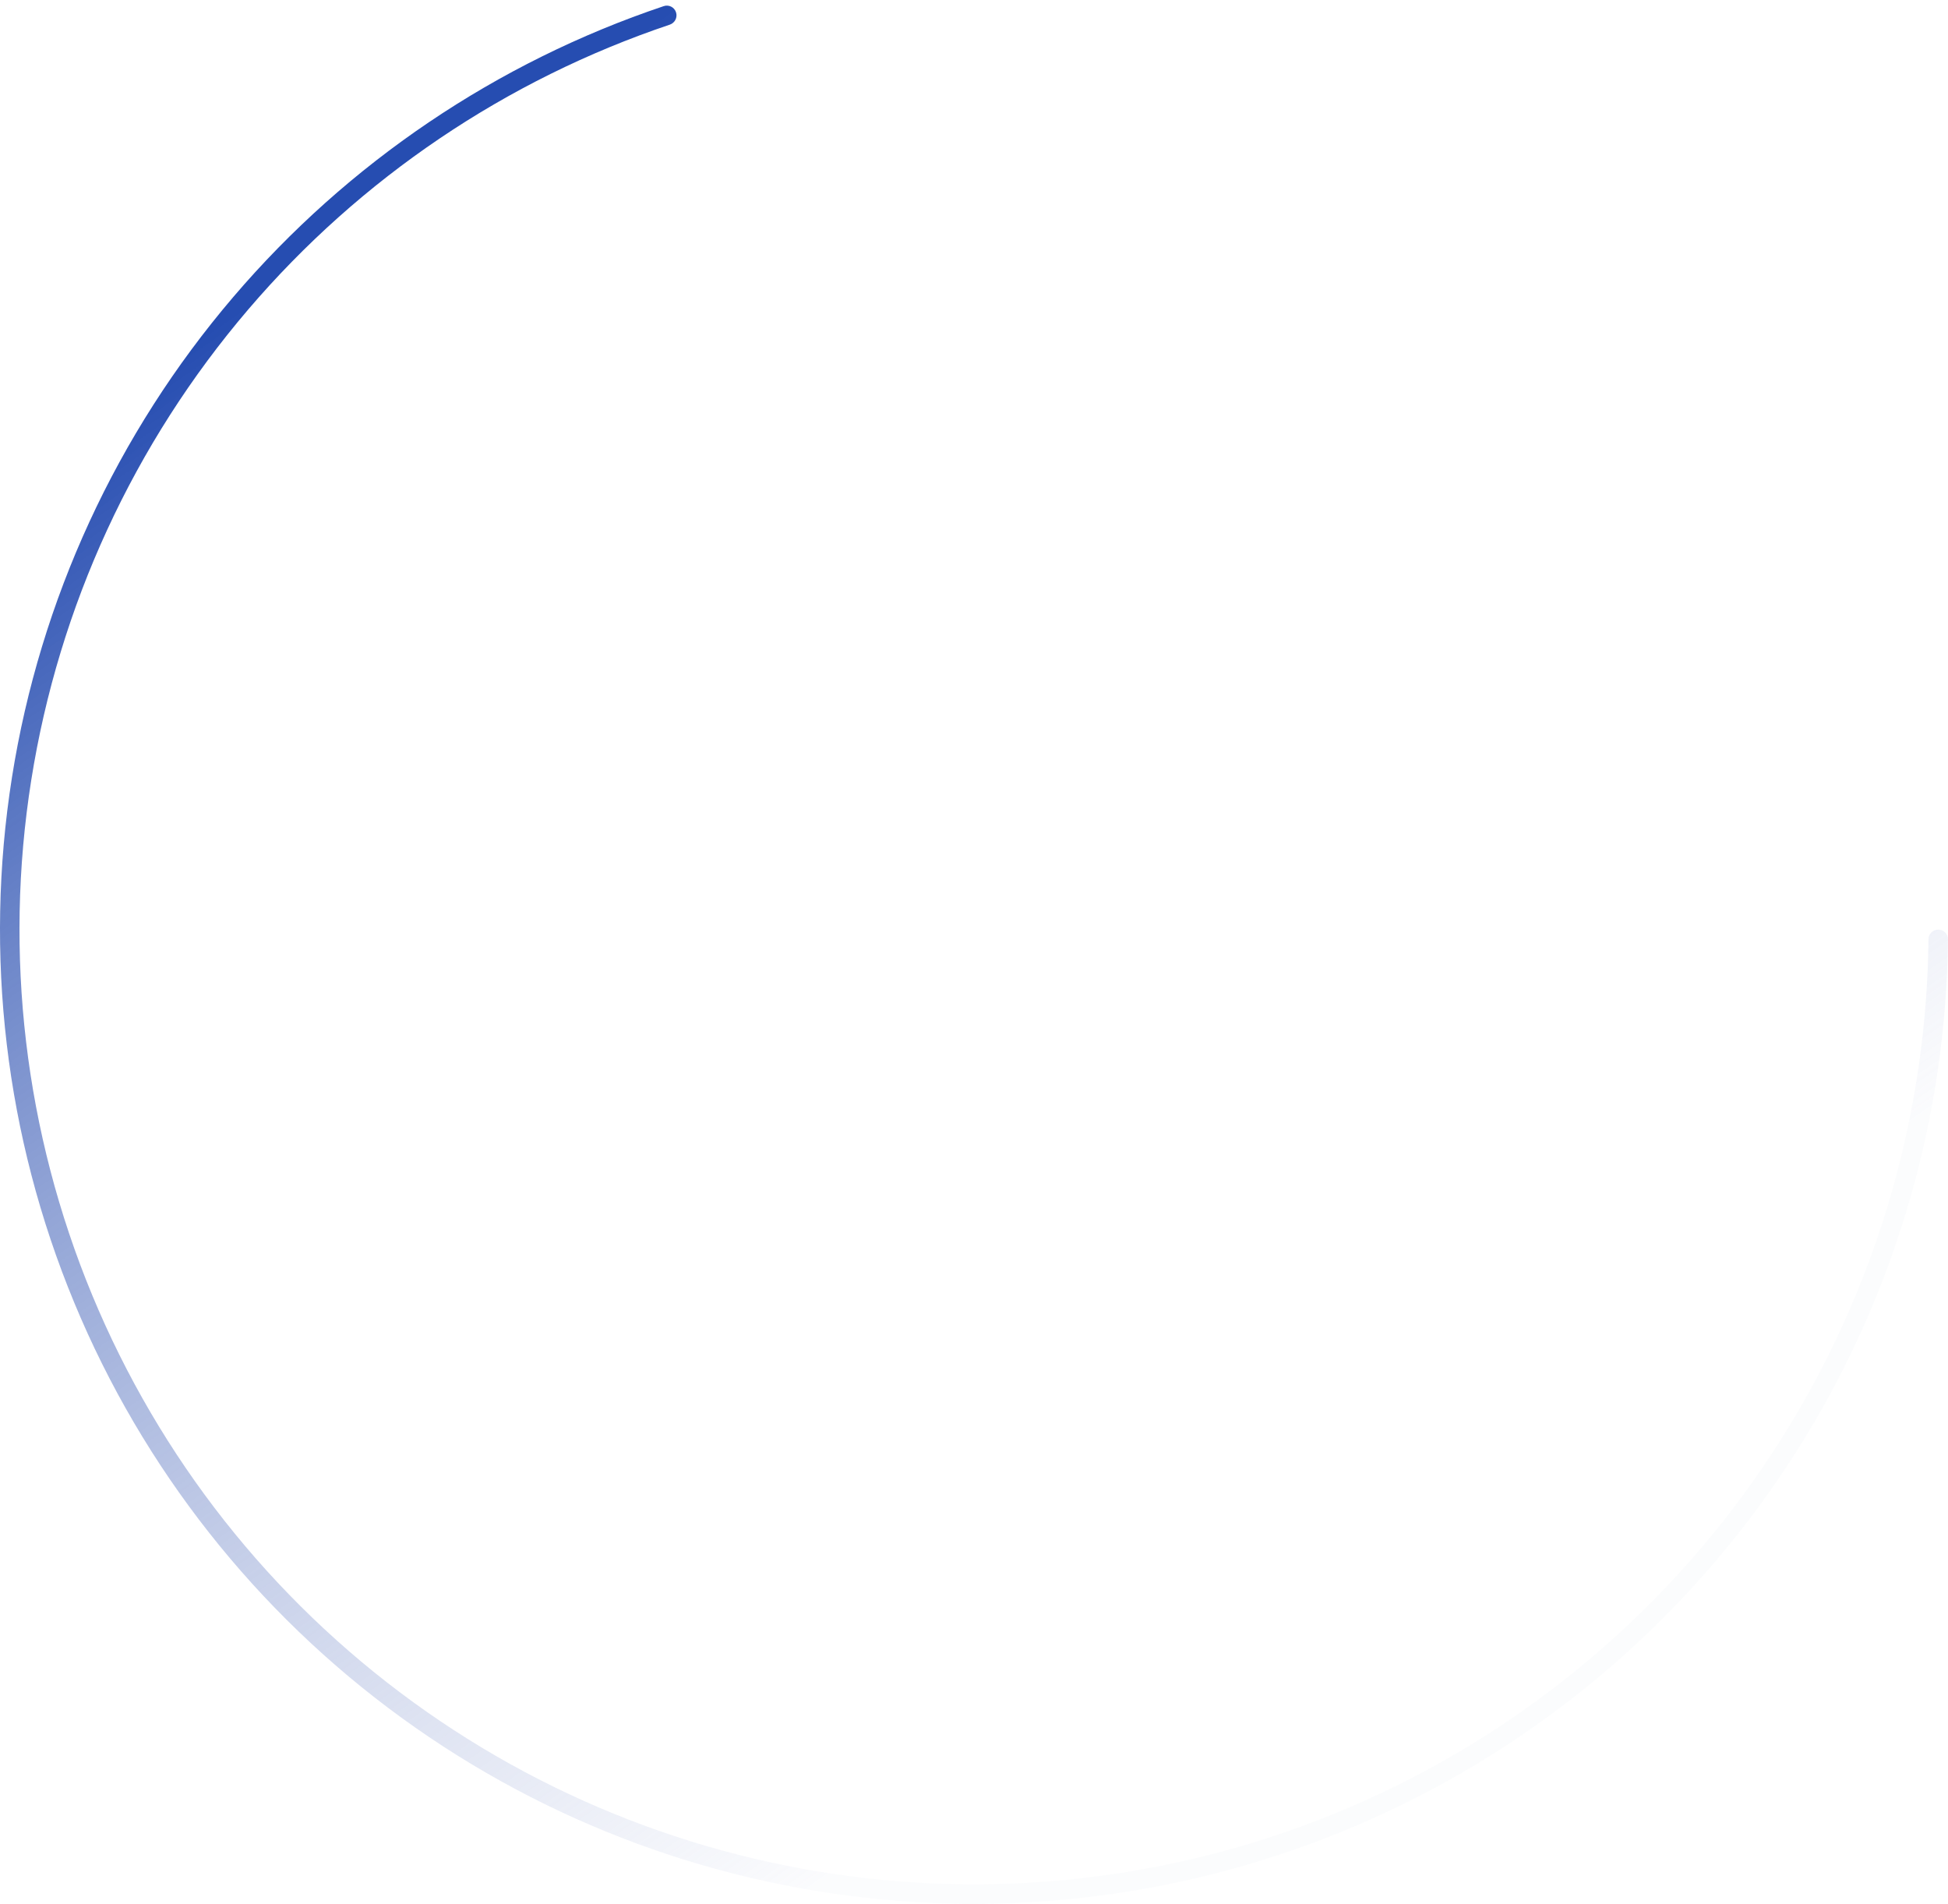 <svg width="262" height="256" viewBox="0 0 262 256" fill="none" xmlns="http://www.w3.org/2000/svg">
<path d="M260.69 125C261.413 125 262.001 125.587 261.993 126.31C261.756 150.015 255.091 173.221 242.696 193.447C230.073 214.047 211.999 230.754 190.473 241.722C168.947 252.69 144.807 257.492 120.722 255.596C96.637 253.701 73.545 245.182 54 230.981C34.455 216.781 19.217 197.452 9.972 175.132C0.726 152.811 -2.167 128.369 1.613 104.507C5.392 80.645 15.697 58.293 31.387 39.922C46.793 21.884 66.803 8.373 89.275 0.823C89.96 0.592 90.7 0.969 90.924 1.657C91.147 2.346 90.77 3.084 90.084 3.315C68.072 10.716 48.472 23.953 33.379 41.624C18.003 59.627 7.904 81.532 4.201 104.917C0.497 128.302 3.332 152.255 12.392 174.129C21.453 196.003 36.386 214.945 55.54 228.862C74.695 242.778 97.324 251.127 120.927 252.984C144.531 254.842 168.188 250.136 189.283 239.387C210.379 228.639 228.091 212.266 240.462 192.078C252.604 172.264 259.136 149.532 259.373 126.31C259.381 125.587 259.967 125 260.69 125Z" fill="url(#paint0_linear_403_41099)"/>
<defs>
<linearGradient id="paint0_linear_403_41099" x1="87" y1="3.5" x2="211.5" y2="182.5" gradientUnits="userSpaceOnUse">
<stop stop-color="#264DB1"/>
<stop offset="1" stop-color="#94A3D2" stop-opacity="0.04"/>
</linearGradient>
</defs>
</svg>
